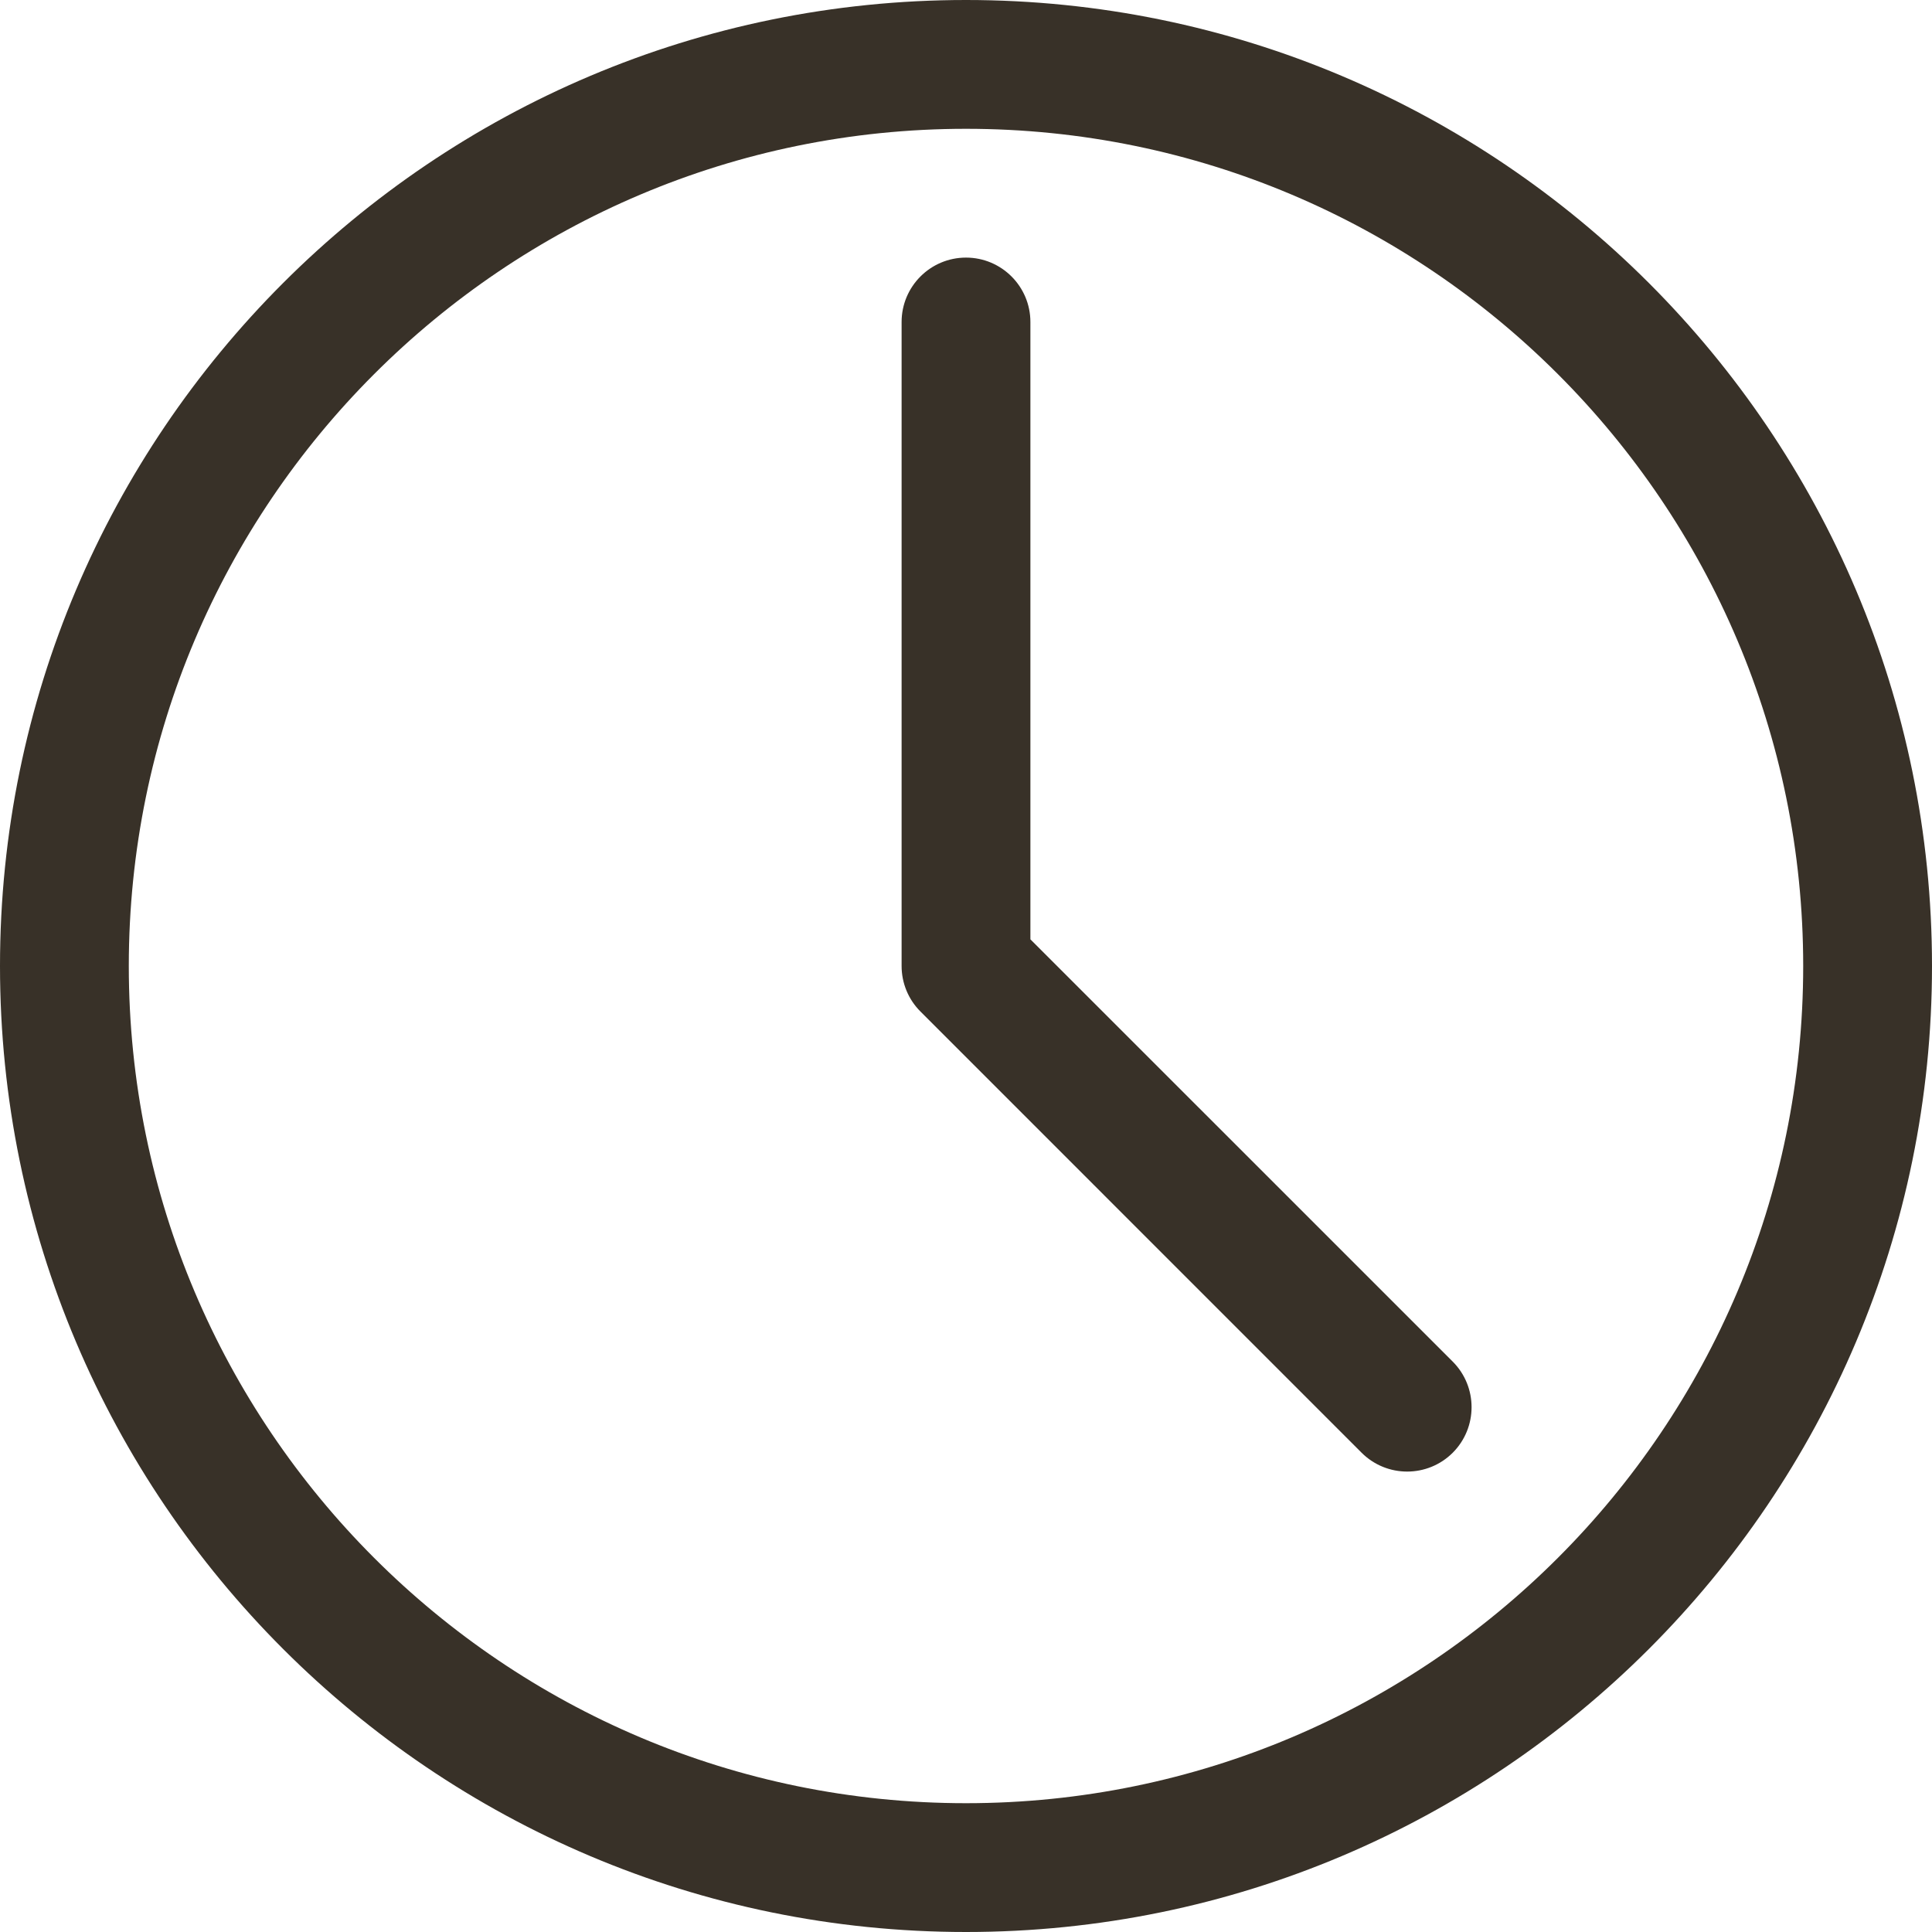 <?xml version="1.0" encoding="UTF-8"?> <svg xmlns="http://www.w3.org/2000/svg" width="30" height="30" viewBox="0 0 30 30" fill="none"><path fill-rule="evenodd" clip-rule="evenodd" d="M15 0C6.721 0 0 6.721 0 15C0 23.279 6.721 30 15 30C23.279 30 30 23.279 30 15C30 6.721 23.279 0 15 0ZM15 2C22.175 2 28 7.825 28 15C28 22.175 22.175 28 15 28C7.825 28 2 22.175 2 15C2 7.825 7.825 2 15 2ZM14 5V15C14 15.265 14.105 15.52 14.293 15.707L21.143 22.558C21.534 22.948 22.167 22.948 22.558 22.558C22.948 22.167 22.948 21.534 22.558 21.143L16 14.586V5C16 4.448 15.552 4 15 4C14.448 4 14 4.448 14 5Z" fill="#383128"></path></svg> 